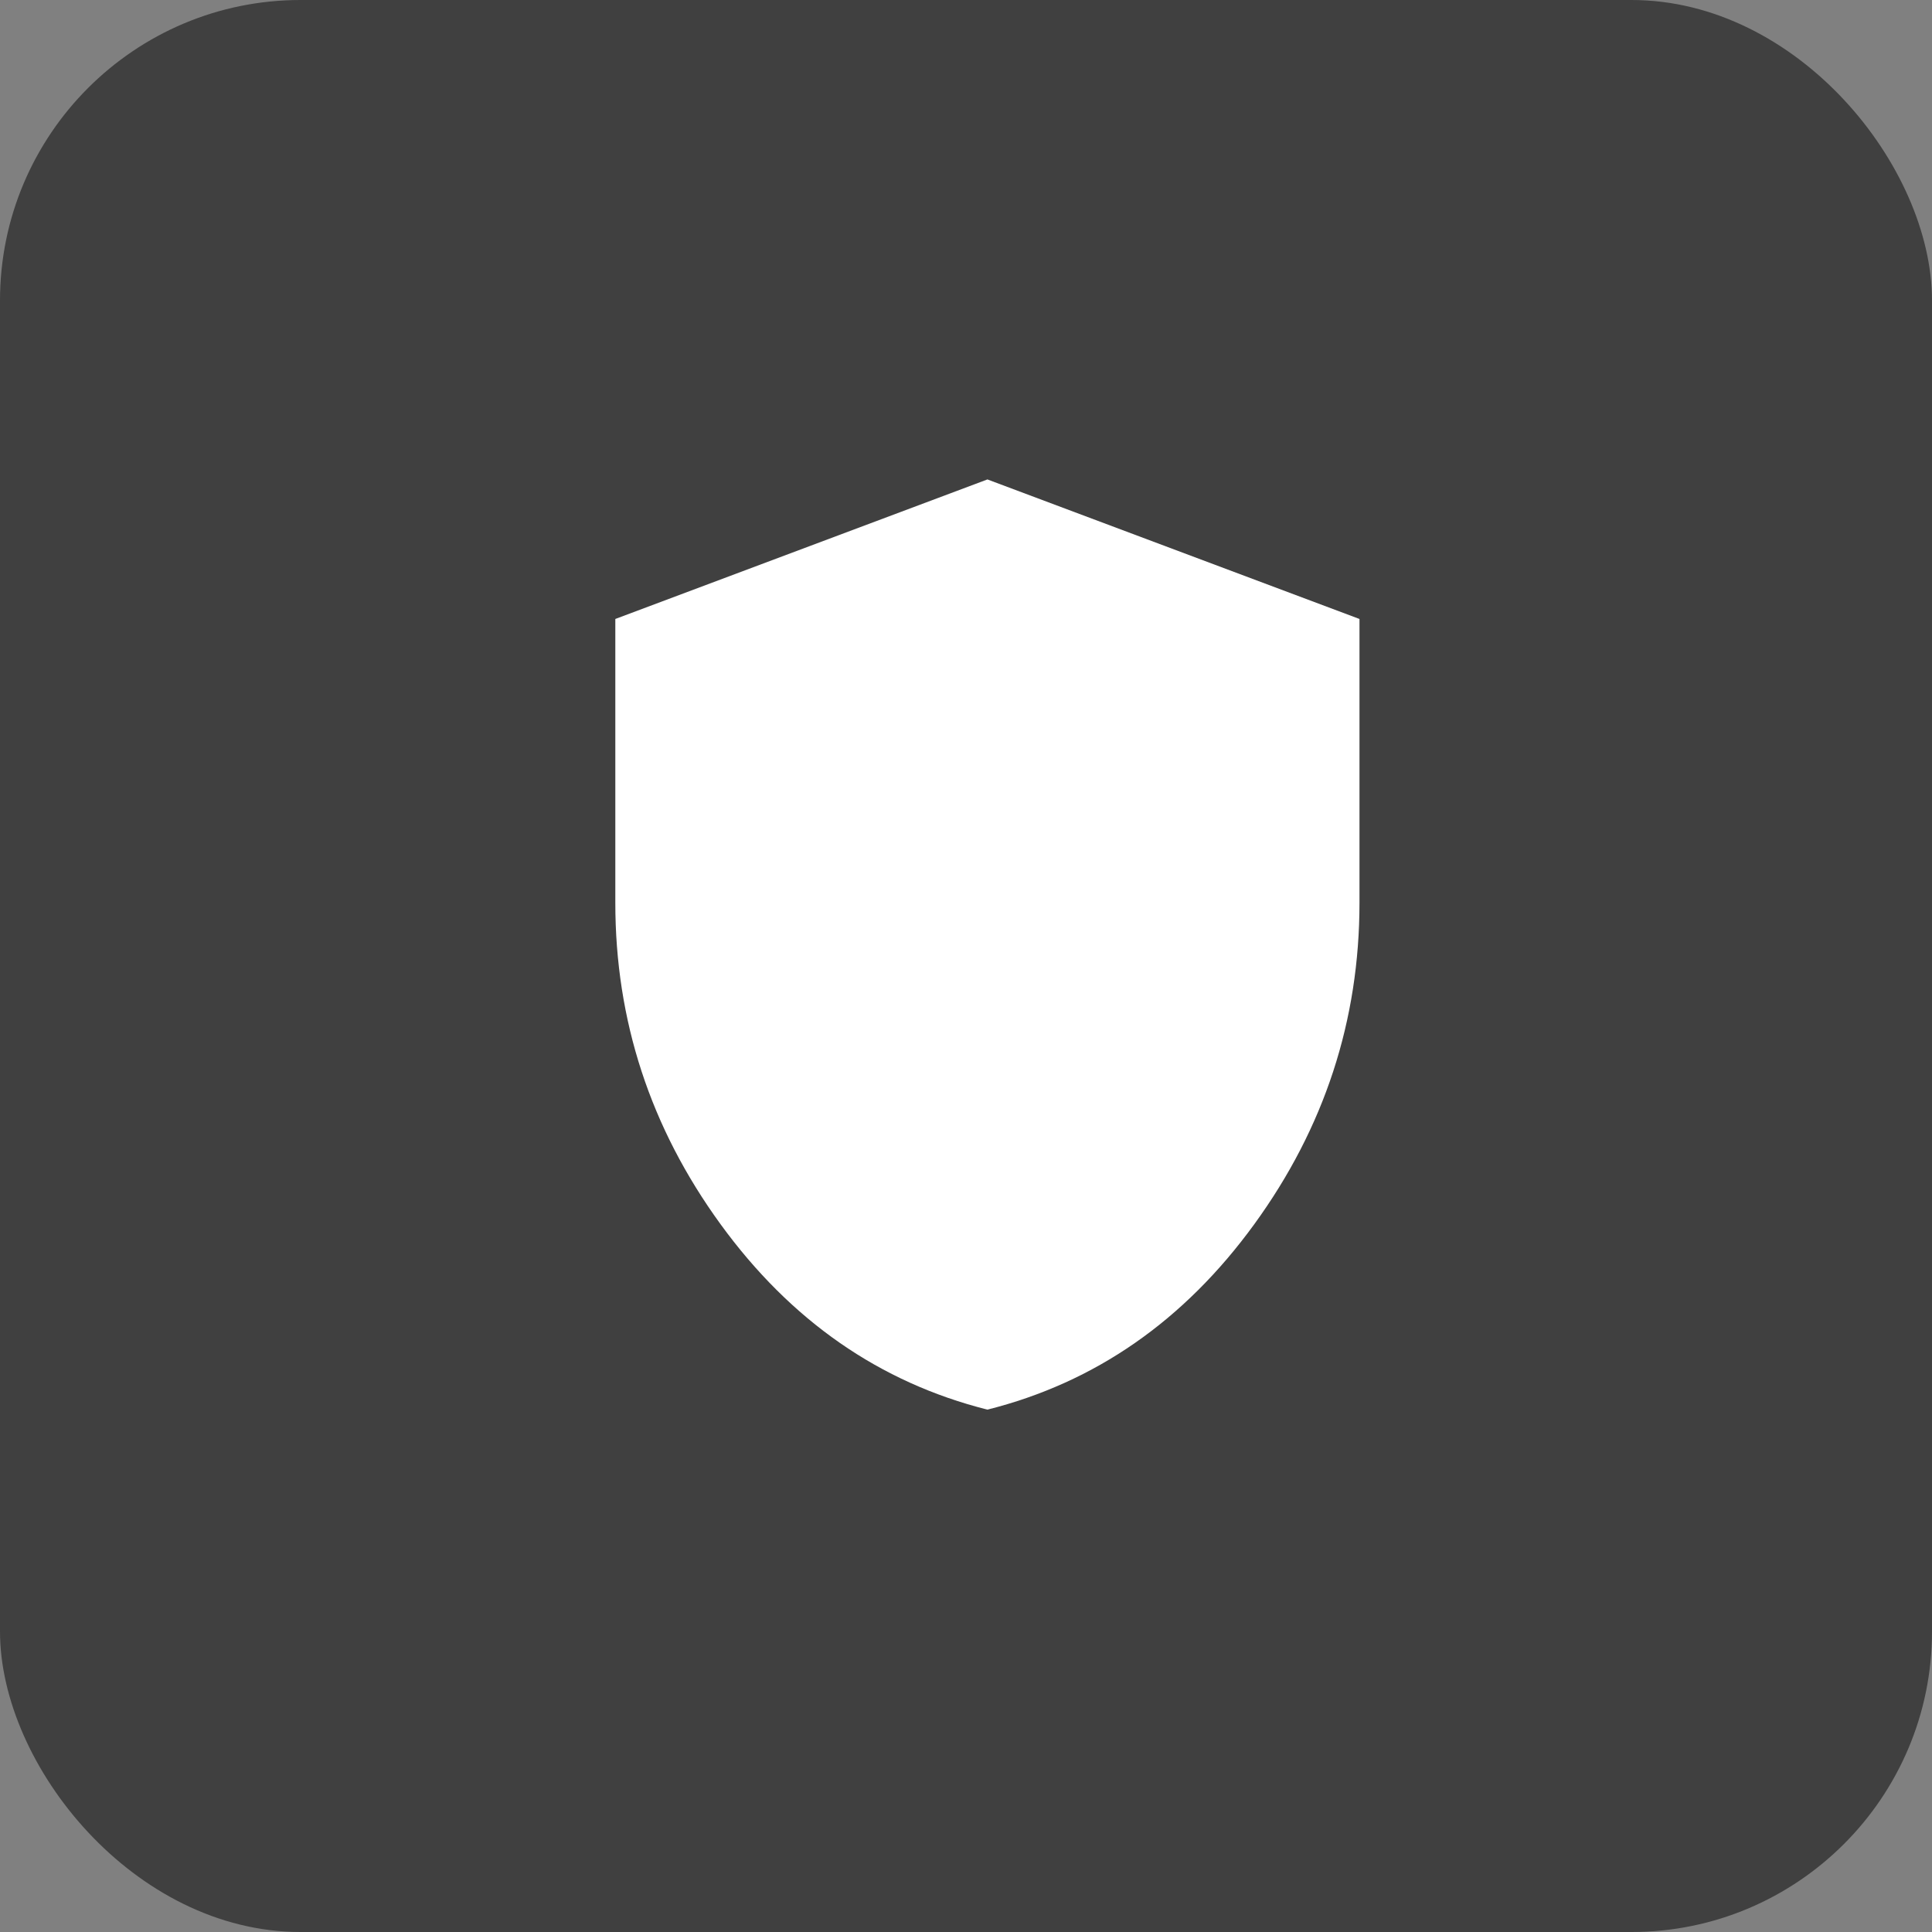 <?xml version="1.0" encoding="UTF-8"?> <svg xmlns="http://www.w3.org/2000/svg" width="45" height="45" viewBox="0 0 45 45" fill="none"><rect x="0" y="0" width="45" height="45" fill="#808080" stroke="none"/><rect width="45" height="45" rx="7" fill="#404040"></rect><path d="M22.999 32.833C20.489 32.201 18.417 30.761 16.782 28.513C15.148 26.265 14.331 23.769 14.332 21.025V14.417L22.999 11.167L31.665 14.417V21.025C31.665 23.77 30.849 26.266 29.215 28.514C27.581 30.762 25.509 32.202 22.999 32.833Z" fill="white"></path></svg> 